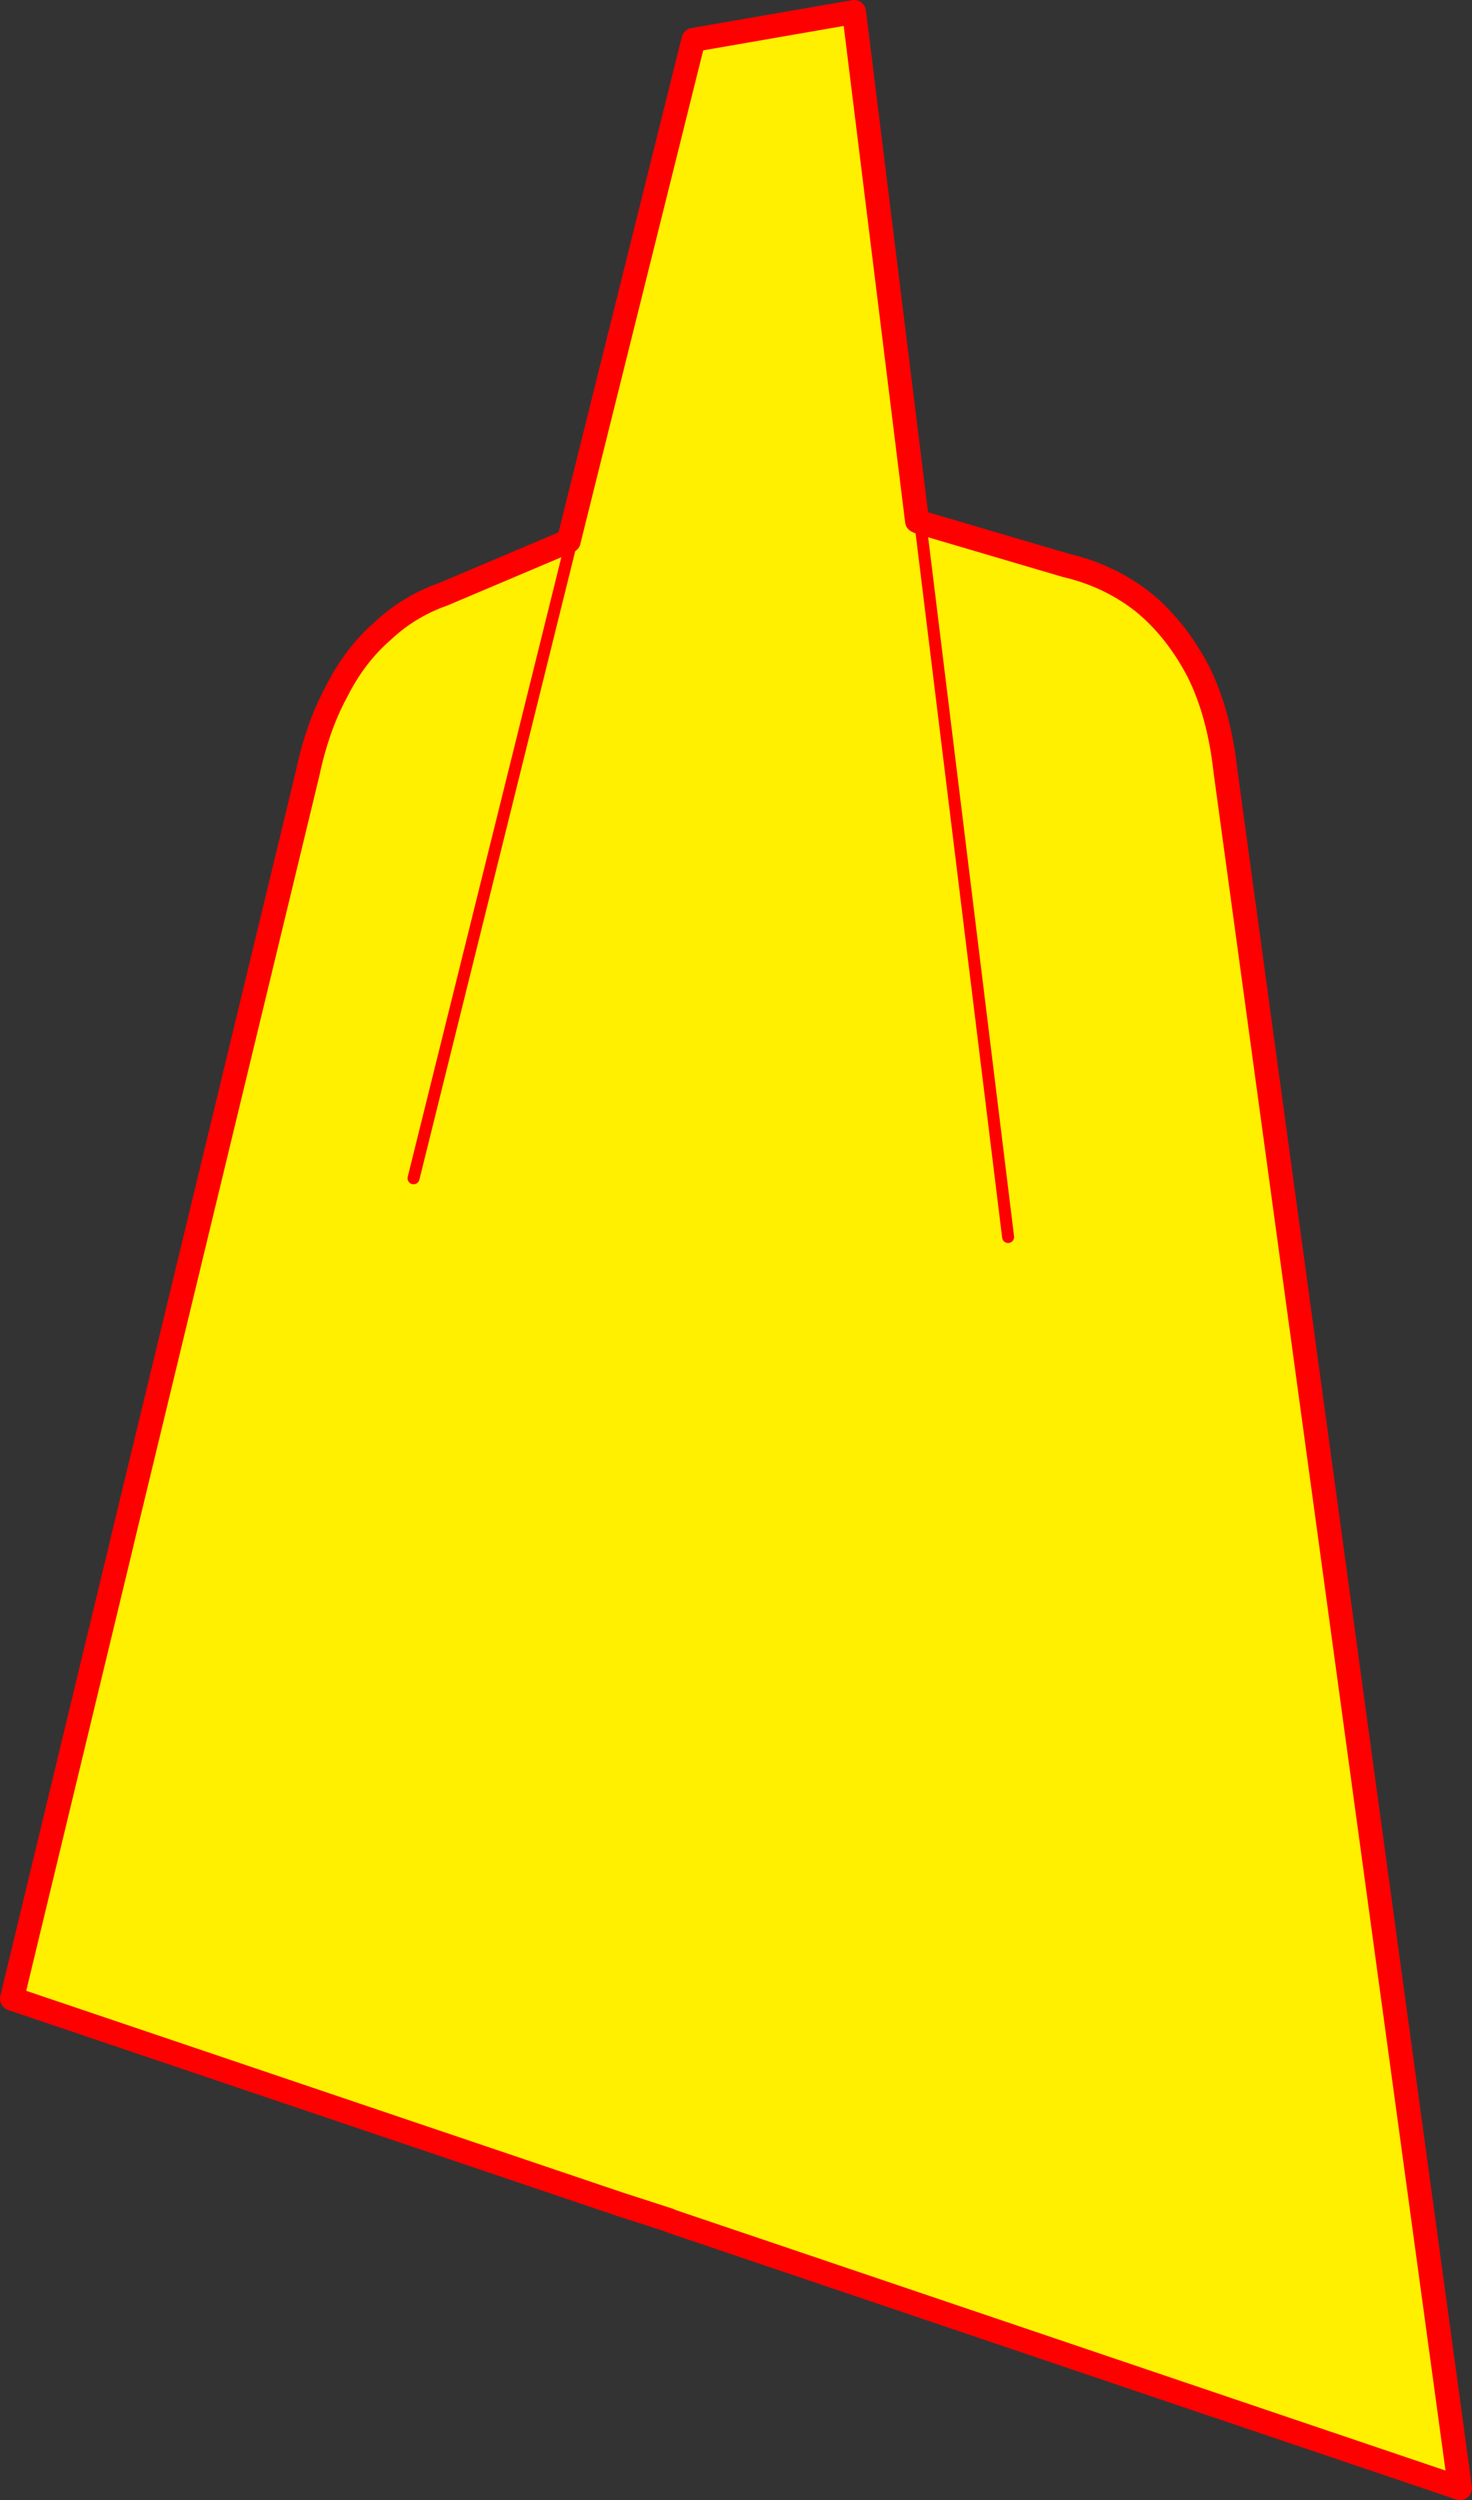 <?xml version="1.0" encoding="UTF-8" standalone="no"?>
<svg xmlns:xlink="http://www.w3.org/1999/xlink" height="417.05px" width="245.6px" xmlns="http://www.w3.org/2000/svg">
  <rect width="100%" height="100%" fill="#333333" stroke="none"/>
  <g transform="matrix(1.0, 0.0, 0.0, 1.0, -63.6, -95.05)">
    <path d="M167.05 462.75 L65.6 428.45 83.9 352.55 83.9 352.5 114.95 223.95 Q116.6 216.2 119.75 210.4 122.8 204.35 127.4 200.35 131.8 196.2 137.5 194.2 L158.5 185.3 158.5 185.25 179.3 101.7 206.1 97.05 216.6 181.9 216.6 181.95 217.15 182.2 241.4 189.35 Q248.7 191.05 254.35 195.5 259.85 200.0 263.55 207.1 267.0 214.05 268.05 223.55 L307.2 510.1 175.25 465.45 175.25 465.4 171.55 464.2 167.1 462.6 167.05 462.75 M158.95 185.35 L132.6 291.6 158.95 185.35 M231.8 301.4 L217.15 182.2 231.8 301.4" fill="#fff000" fill-rule="evenodd" stroke="none"/>
    <path d="M217.15 182.2 L216.6 181.95 216.6 181.9 206.1 97.05 179.3 101.7 158.5 185.25 158.5 185.3 137.5 194.2 Q131.8 196.2 127.4 200.35 122.8 204.35 119.75 210.4 116.6 216.2 114.95 223.95 L83.9 352.5 83.9 352.55 65.6 428.45 167.05 462.75 171.55 464.2 175.25 465.4 M175.25 465.45 L307.2 510.1 268.05 223.55 Q267.0 214.05 263.55 207.1 259.85 200.0 254.35 195.5 248.7 191.05 241.4 189.35 L217.15 182.2" fill="none" stroke="#ff0000" stroke-linecap="round" stroke-linejoin="round" stroke-width="4.0"/>
    <path d="M217.15 182.2 L231.8 301.4 M132.6 291.6 L158.95 185.35" fill="none" stroke="#ff0000" stroke-linecap="round" stroke-linejoin="round" stroke-width="2.0"/>
  </g>
</svg>

